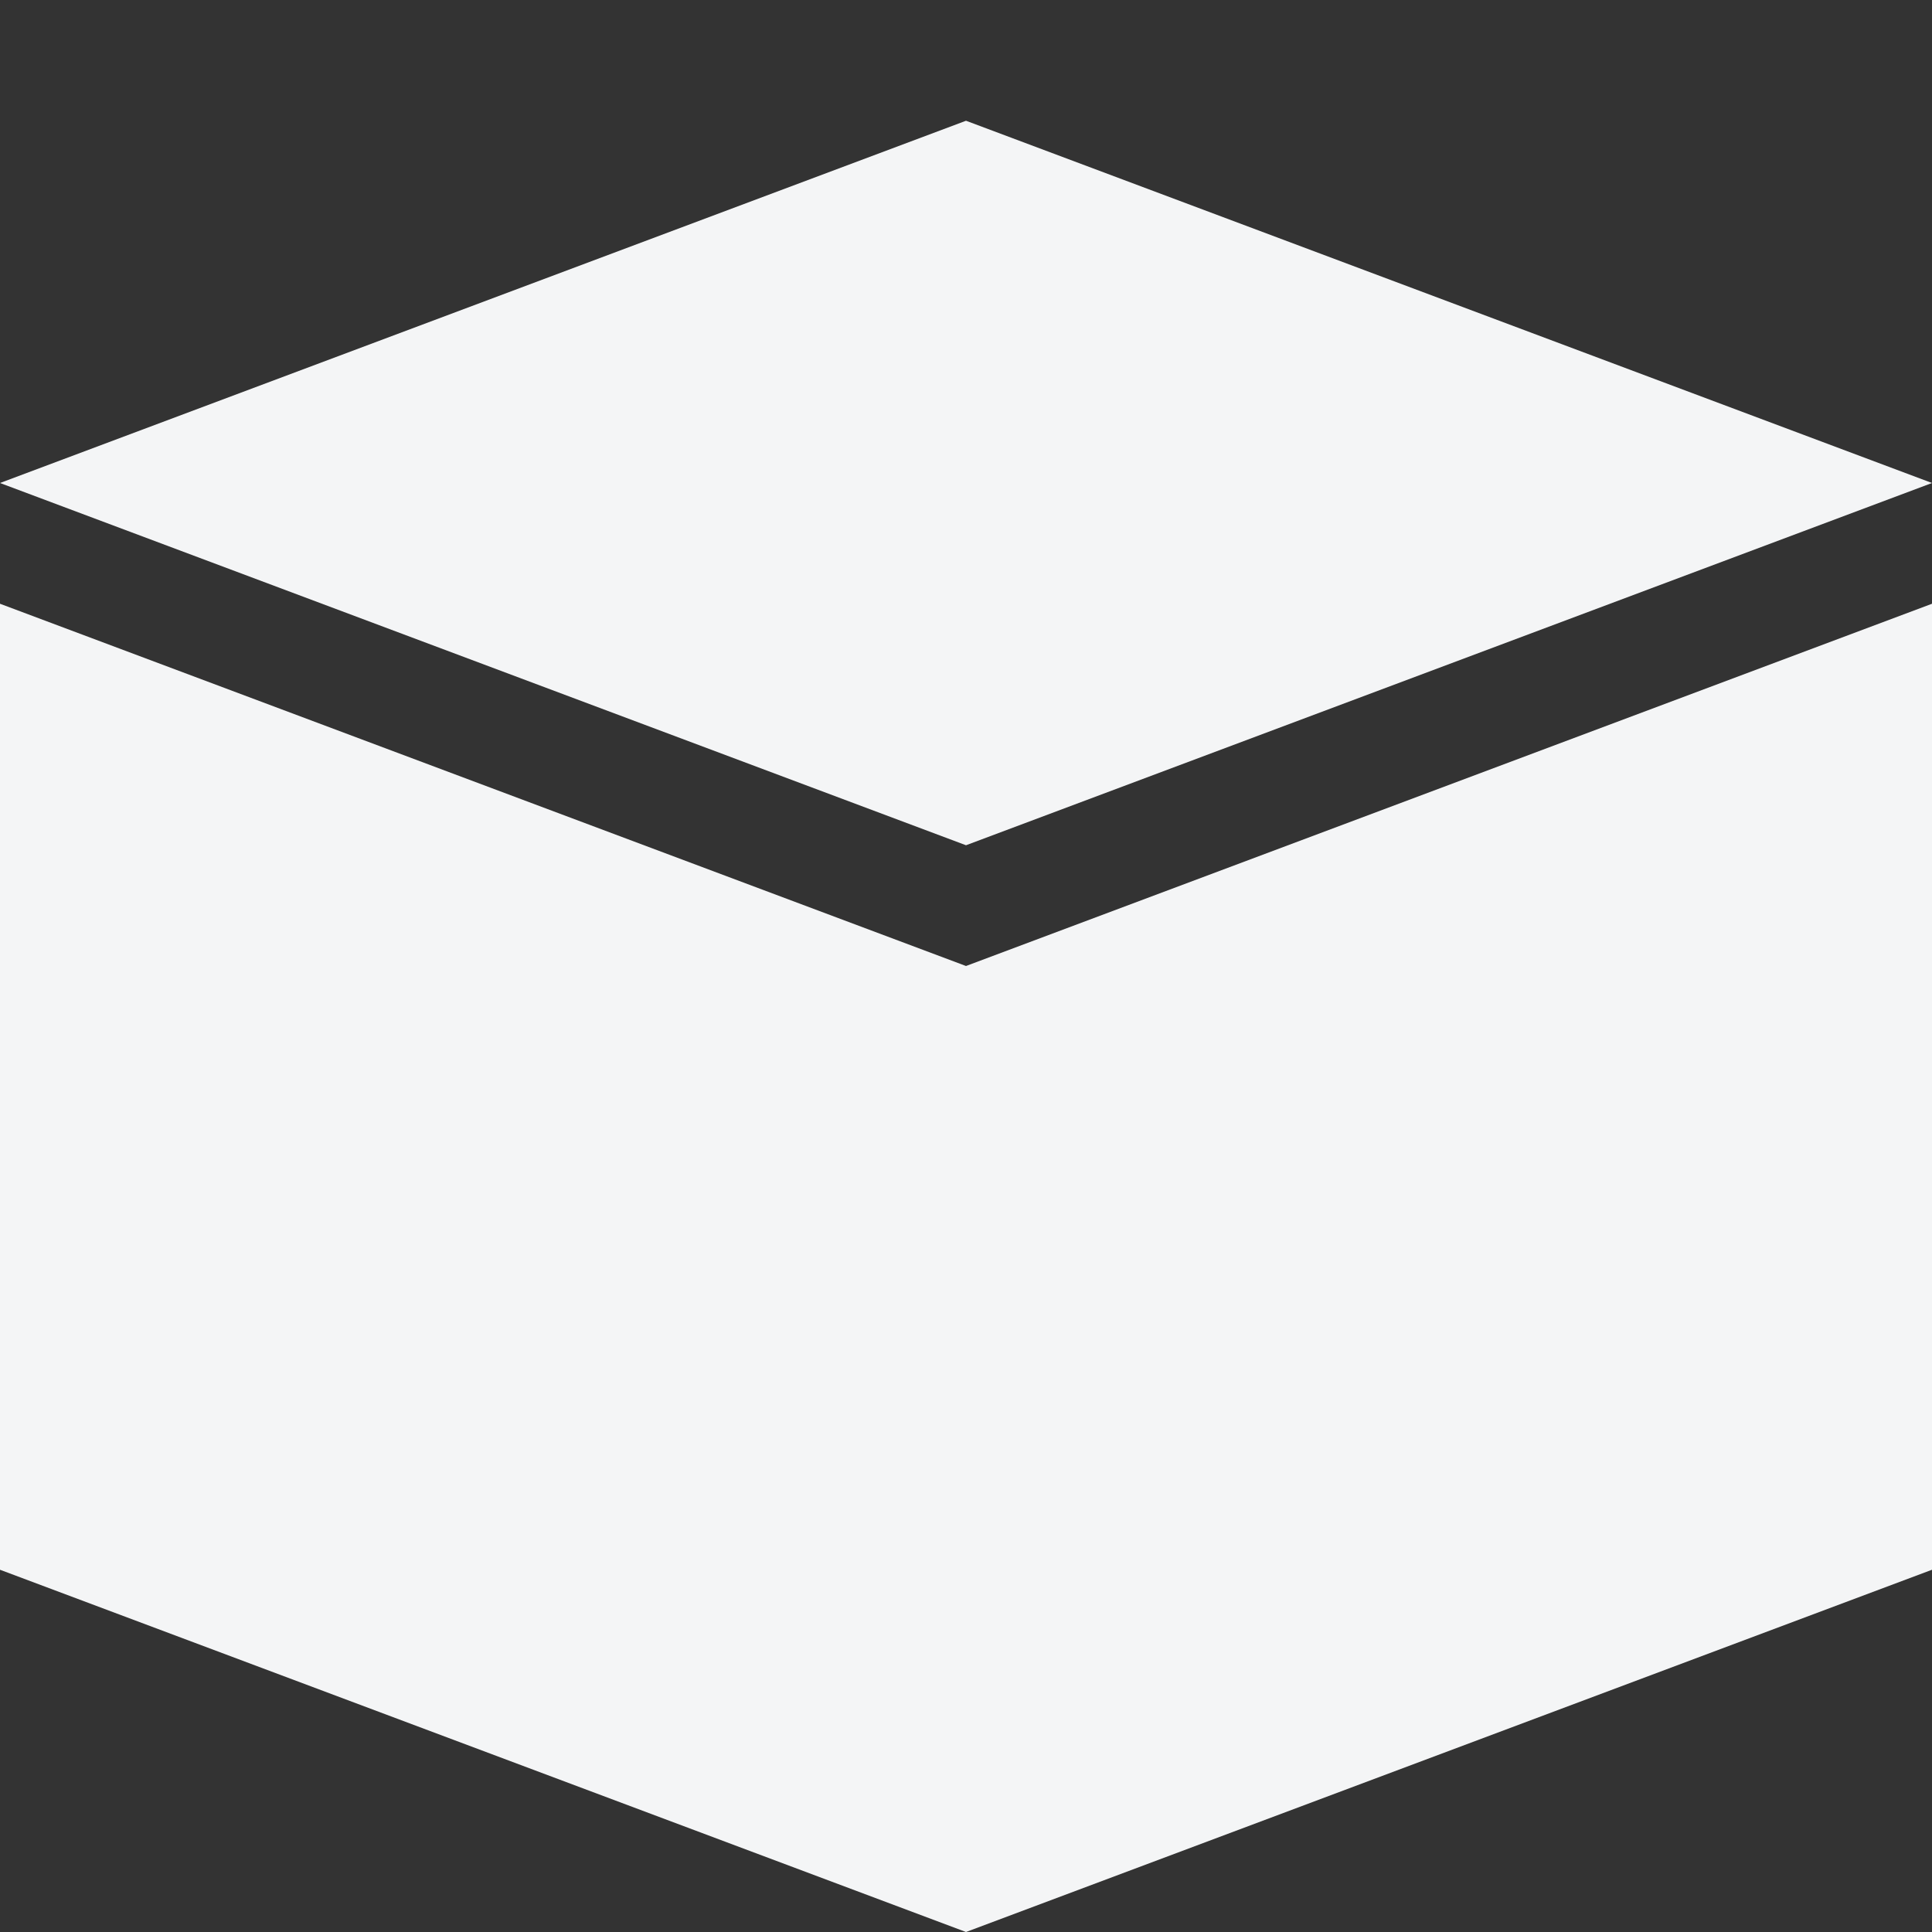<svg id="Layer_1_1_" style="enable-background:new 0 0 16 16;" version="1.1" viewBox="0 0 16 16" xml:space="preserve" xmlns="http://www.w3.org/2000/svg" xmlns:xlink="http://www.w3.org/1999/xlink"><rect x="0" y="0" width="16" height="16" fill="#333333" stroke="none"/><polygon points="0,5 0,13 8,16 16,13 16,5 8,8 " fill="#f4f5f6" opacity="1" original-fill="#000000"></polygon><polygon points="0,4 8,7 16,4 8,1 " fill="#f4f5f6" opacity="1" original-fill="#000000"></polygon></svg>